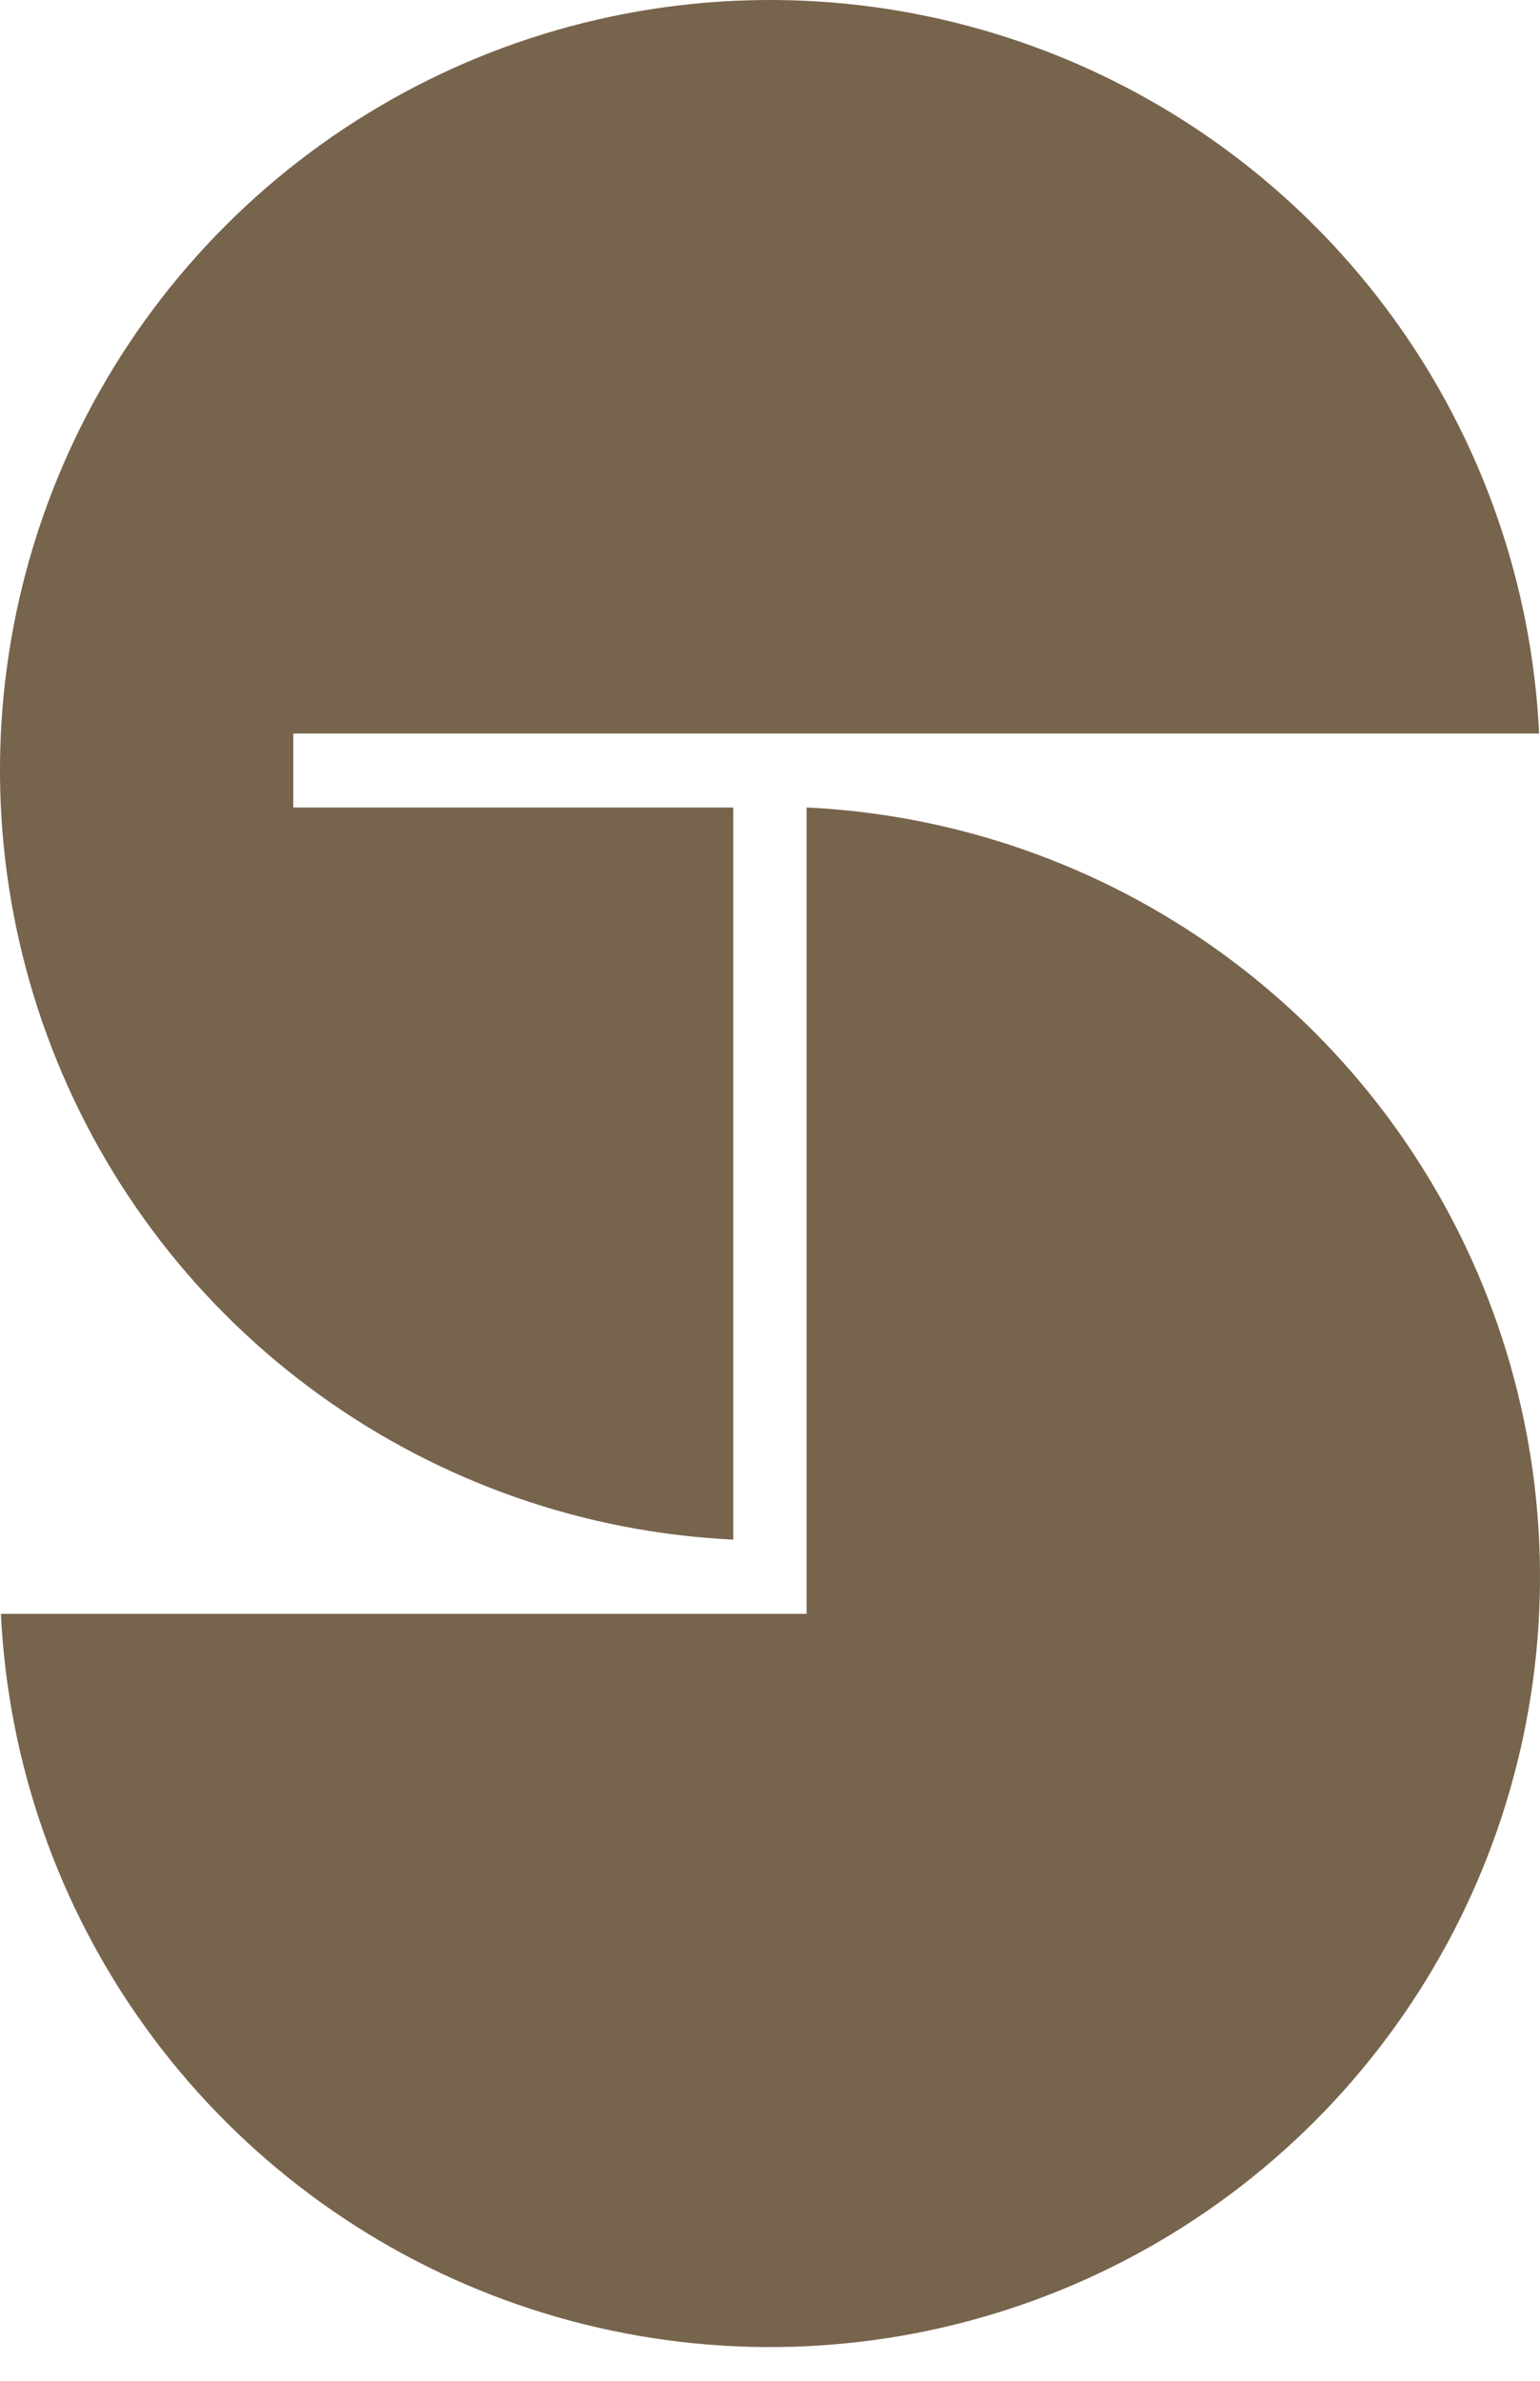 <svg width="44" height="68" viewBox="0 0 44 68" fill="none" xmlns="http://www.w3.org/2000/svg">
<path d="M20.951 23.064H8.38V20.951H43.975C43.772 16.694 42.336 12.588 39.843 9.131C37.35 5.674 33.907 3.016 29.932 1.48C25.957 -0.057 21.621 -0.406 17.451 0.475C13.281 1.357 9.457 3.43 6.444 6.444C3.43 9.457 1.357 13.281 0.475 17.451C-0.406 21.621 -0.057 25.957 1.48 29.932C3.016 33.907 5.674 37.35 9.131 39.843C12.588 42.336 16.694 43.772 20.951 43.975V23.064Z" fill="#77644C"/>
<path d="M23.045 23.063V46.096H0.026C0.231 50.353 1.667 54.458 4.162 57.914C6.656 61.369 10.1 64.026 14.076 65.561C18.051 67.096 22.387 67.443 26.556 66.561C30.725 65.678 34.549 63.604 37.561 60.59C40.574 57.575 42.646 53.751 43.526 49.581C44.406 45.411 44.056 41.076 42.519 37.101C40.981 33.126 38.322 29.684 34.865 27.192C31.408 24.7 27.302 23.265 23.045 23.063Z" fill="#77644C"/>
</svg>
